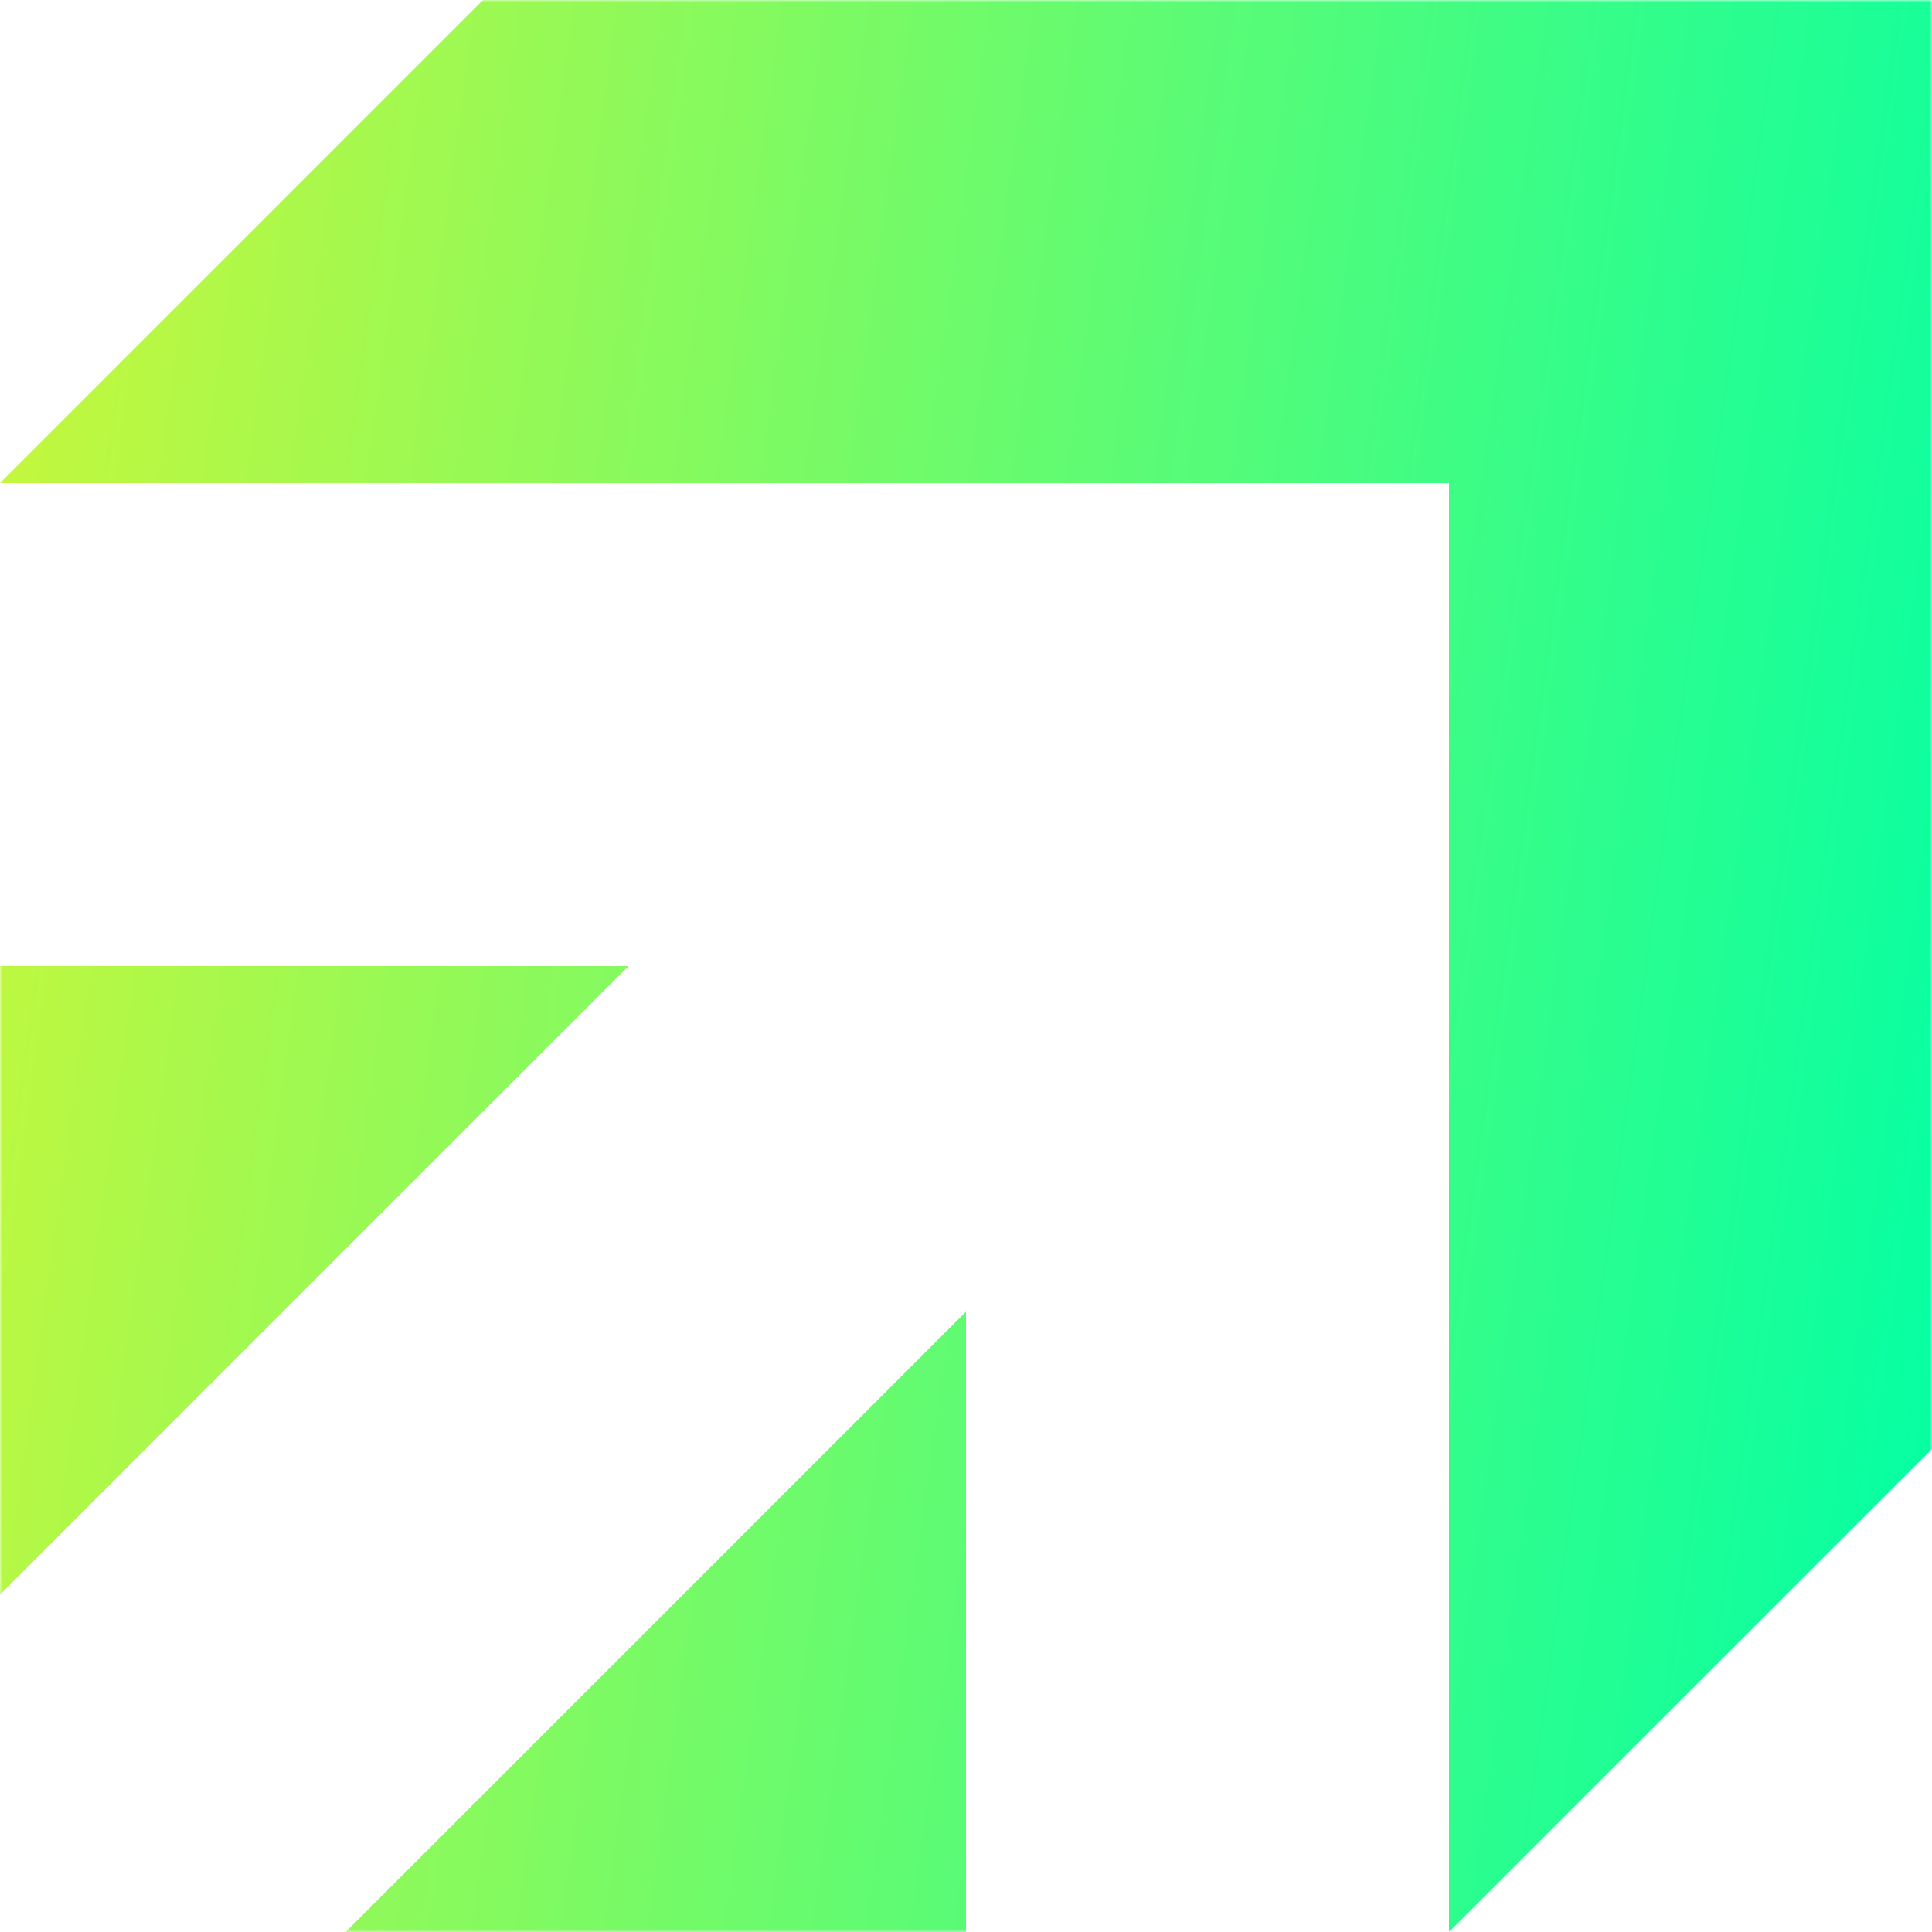 <svg width="460" height="460" viewBox="0 0 460 460" fill="none" xmlns="http://www.w3.org/2000/svg">
<g clip-path="url(#clip0_284_851)">
<mask id="mask0_284_851" style="mask-type:luminance" maskUnits="userSpaceOnUse" x="0" y="0" width="460" height="460">
<path d="M460 0H0V460H460V0Z" fill="white"/>
</mask>
<g mask="url(#mask0_284_851)">
<path fill-rule="evenodd" clip-rule="evenodd" d="M115 0H460V115V345L345 460V115H0L115 0ZM0 379.654V230H149.654L0 379.654ZM230 460H82.289L230 312.289V460Z" fill="url(#paint0_linear_284_851)"/>
</g>
</g>
<defs>
<linearGradient id="paint0_linear_284_851" x1="0" y1="0" x2="513.684" y2="70.868" gradientUnits="userSpaceOnUse">
<stop stop-color="#C9F73A"/>
<stop offset="1" stop-color="#00FFA6"/>
</linearGradient>
<clipPath id="clip0_284_851">
<rect width="460" height="460" fill="white"/>
</clipPath>
</defs>
</svg>
